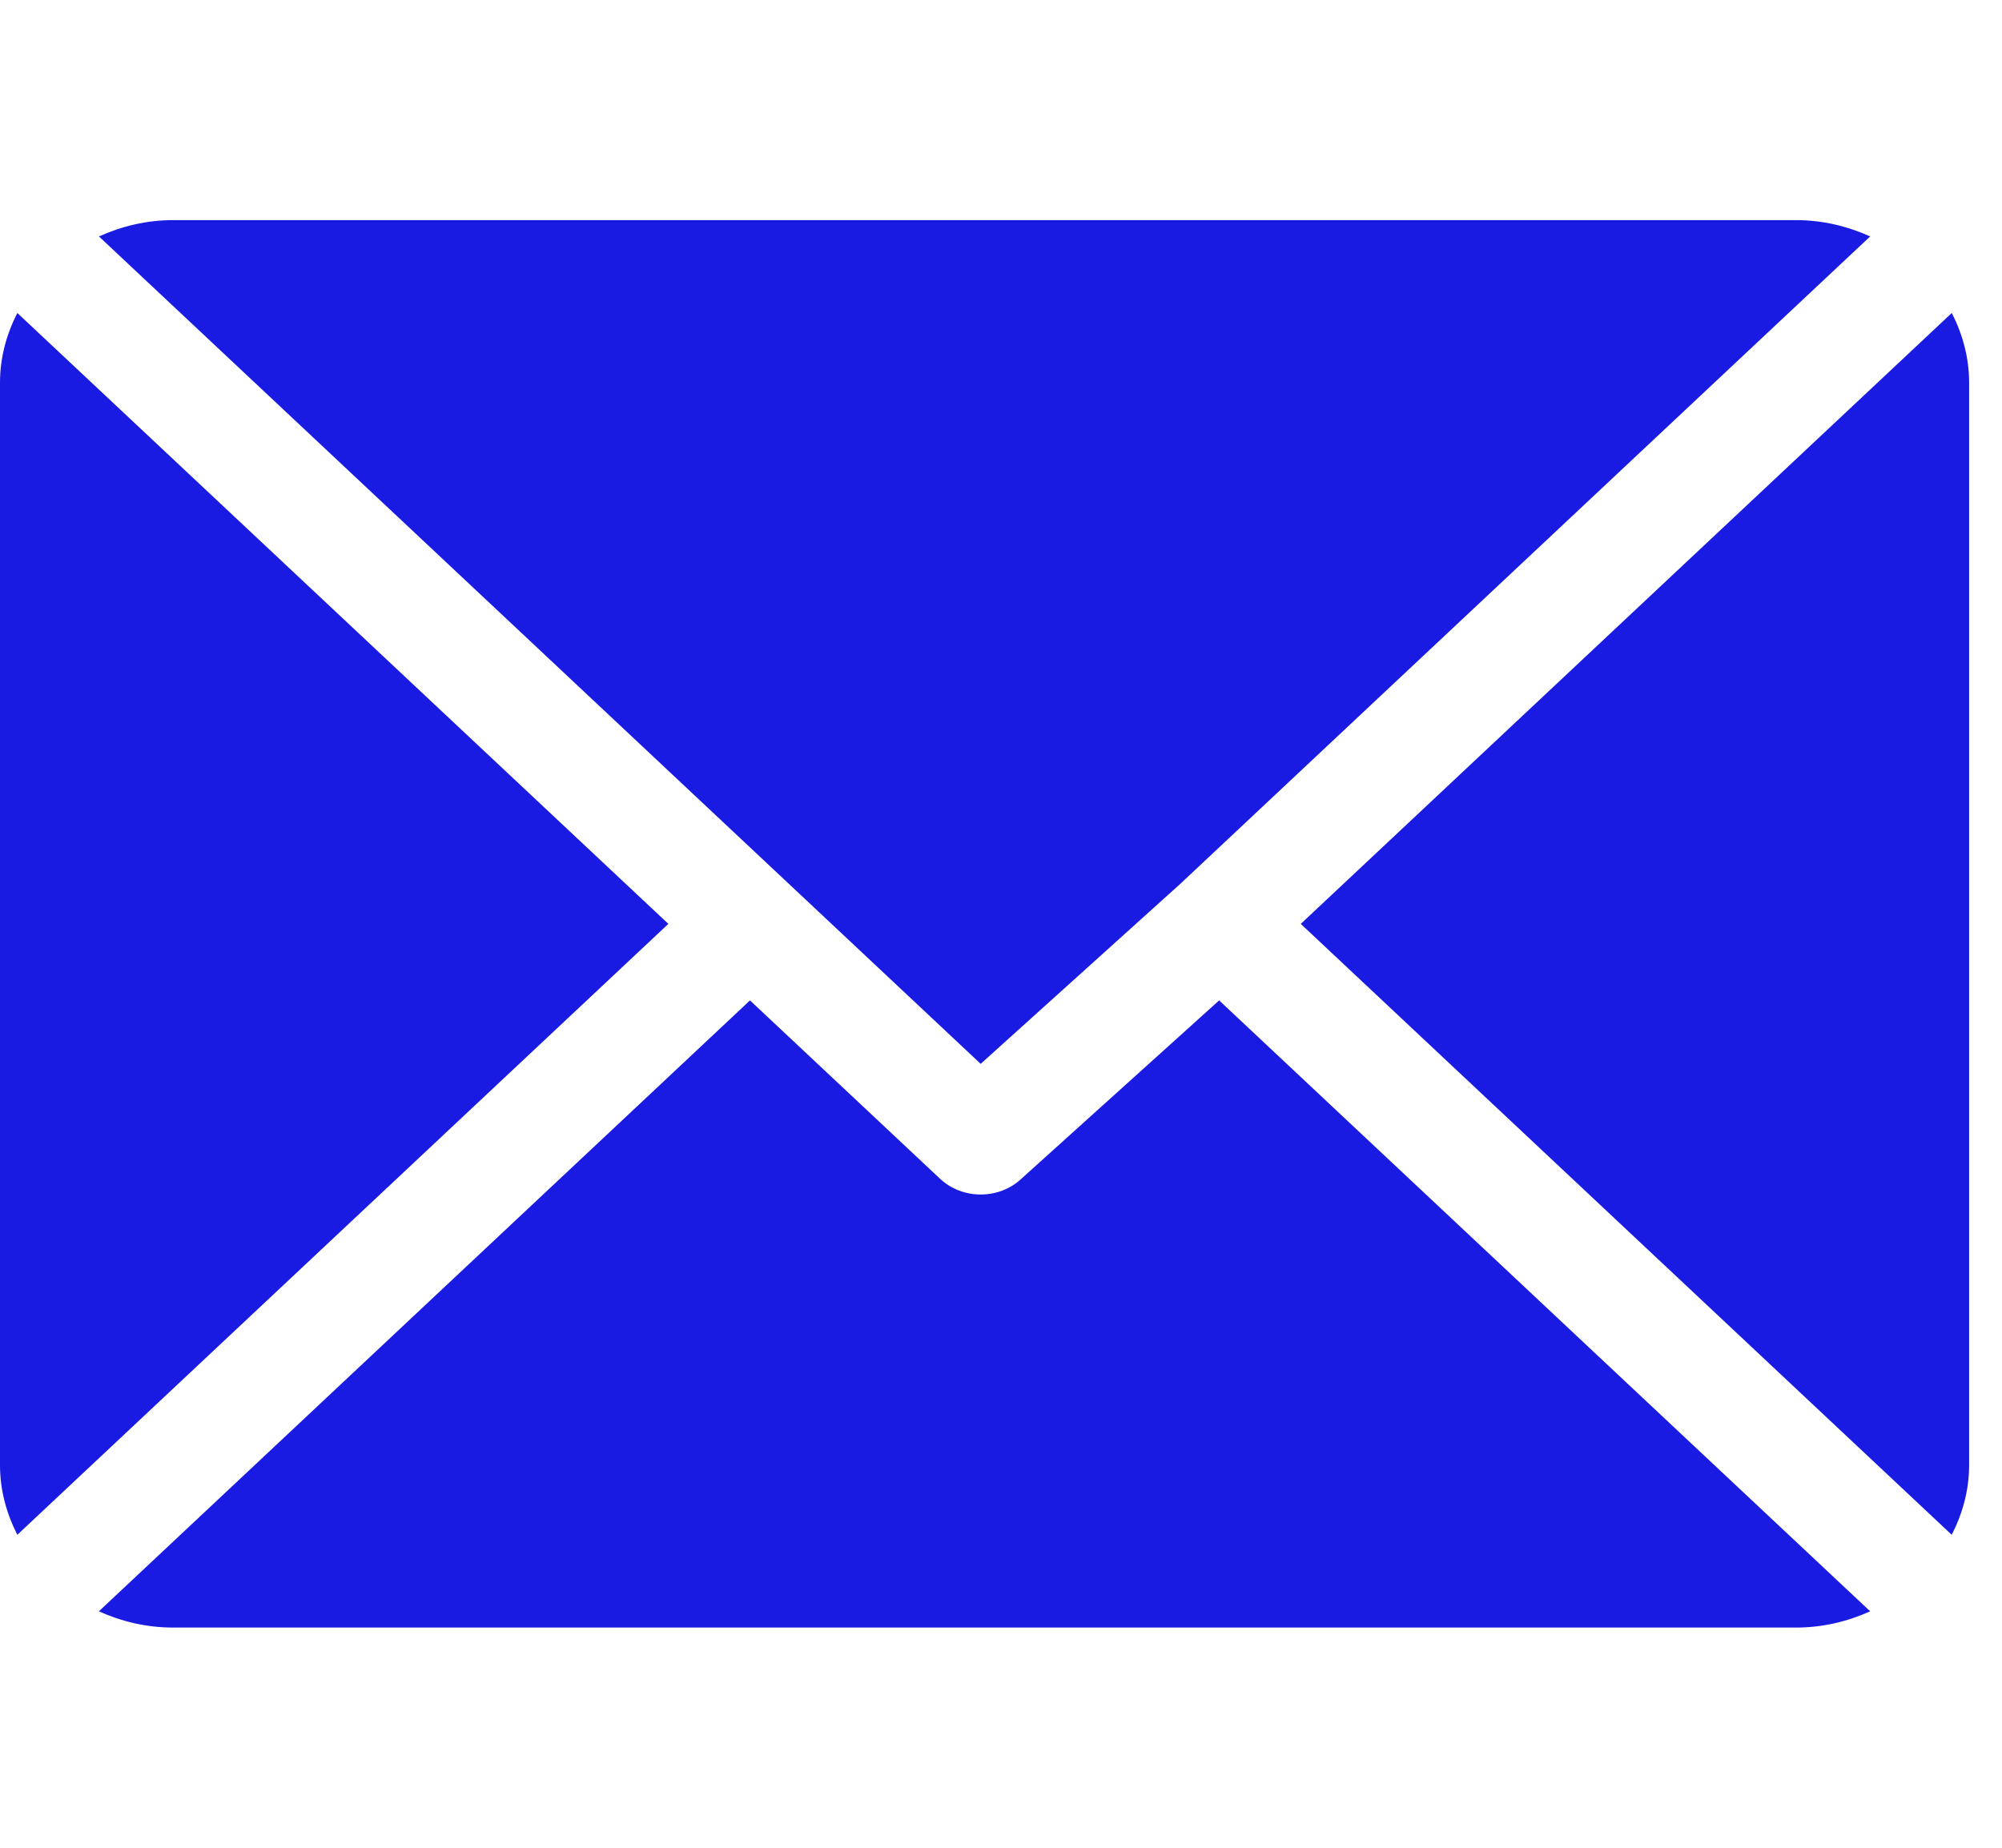 <?xml version="1.0" encoding="UTF-8"?> <svg xmlns="http://www.w3.org/2000/svg" width="26" height="24" viewBox="0 0 26 24" fill="none"> <g clip-path="url(#clip0)"> <path d="M23.325 2.859H2.248C1.902 2.859 1.578 2.939 1.285 3.071L12.736 13.818L15.303 11.503C15.303 11.503 15.303 11.503 15.303 11.503C15.303 11.503 15.304 11.503 15.304 11.503L24.288 3.071C23.995 2.939 23.671 2.859 23.325 2.859Z" fill="#1A1BE2"></path> <path d="M25.348 4.065L16.893 12L25.347 19.935C25.488 19.66 25.573 19.356 25.573 19.031V4.969C25.573 4.644 25.488 4.34 25.348 4.065Z" fill="#1A1BE2"></path> <path d="M0.225 4.065C0.085 4.34 0 4.644 0 4.969V19.032C0 19.356 0.085 19.66 0.225 19.935L8.68 12L0.225 4.065Z" fill="#1A1BE2"></path> <path d="M15.833 12.994L13.266 15.309C13.12 15.447 12.928 15.515 12.736 15.515C12.545 15.515 12.353 15.447 12.207 15.309L9.74 12.994L1.284 20.929C1.577 21.061 1.902 21.14 2.248 21.14H23.325C23.671 21.14 23.995 21.061 24.288 20.929L15.833 12.994Z" fill="#1A1BE2"></path> </g> <defs> <clipPath id="clip0"> <rect width="25.573" height="24" fill="white"></rect> </clipPath> </defs> </svg> 